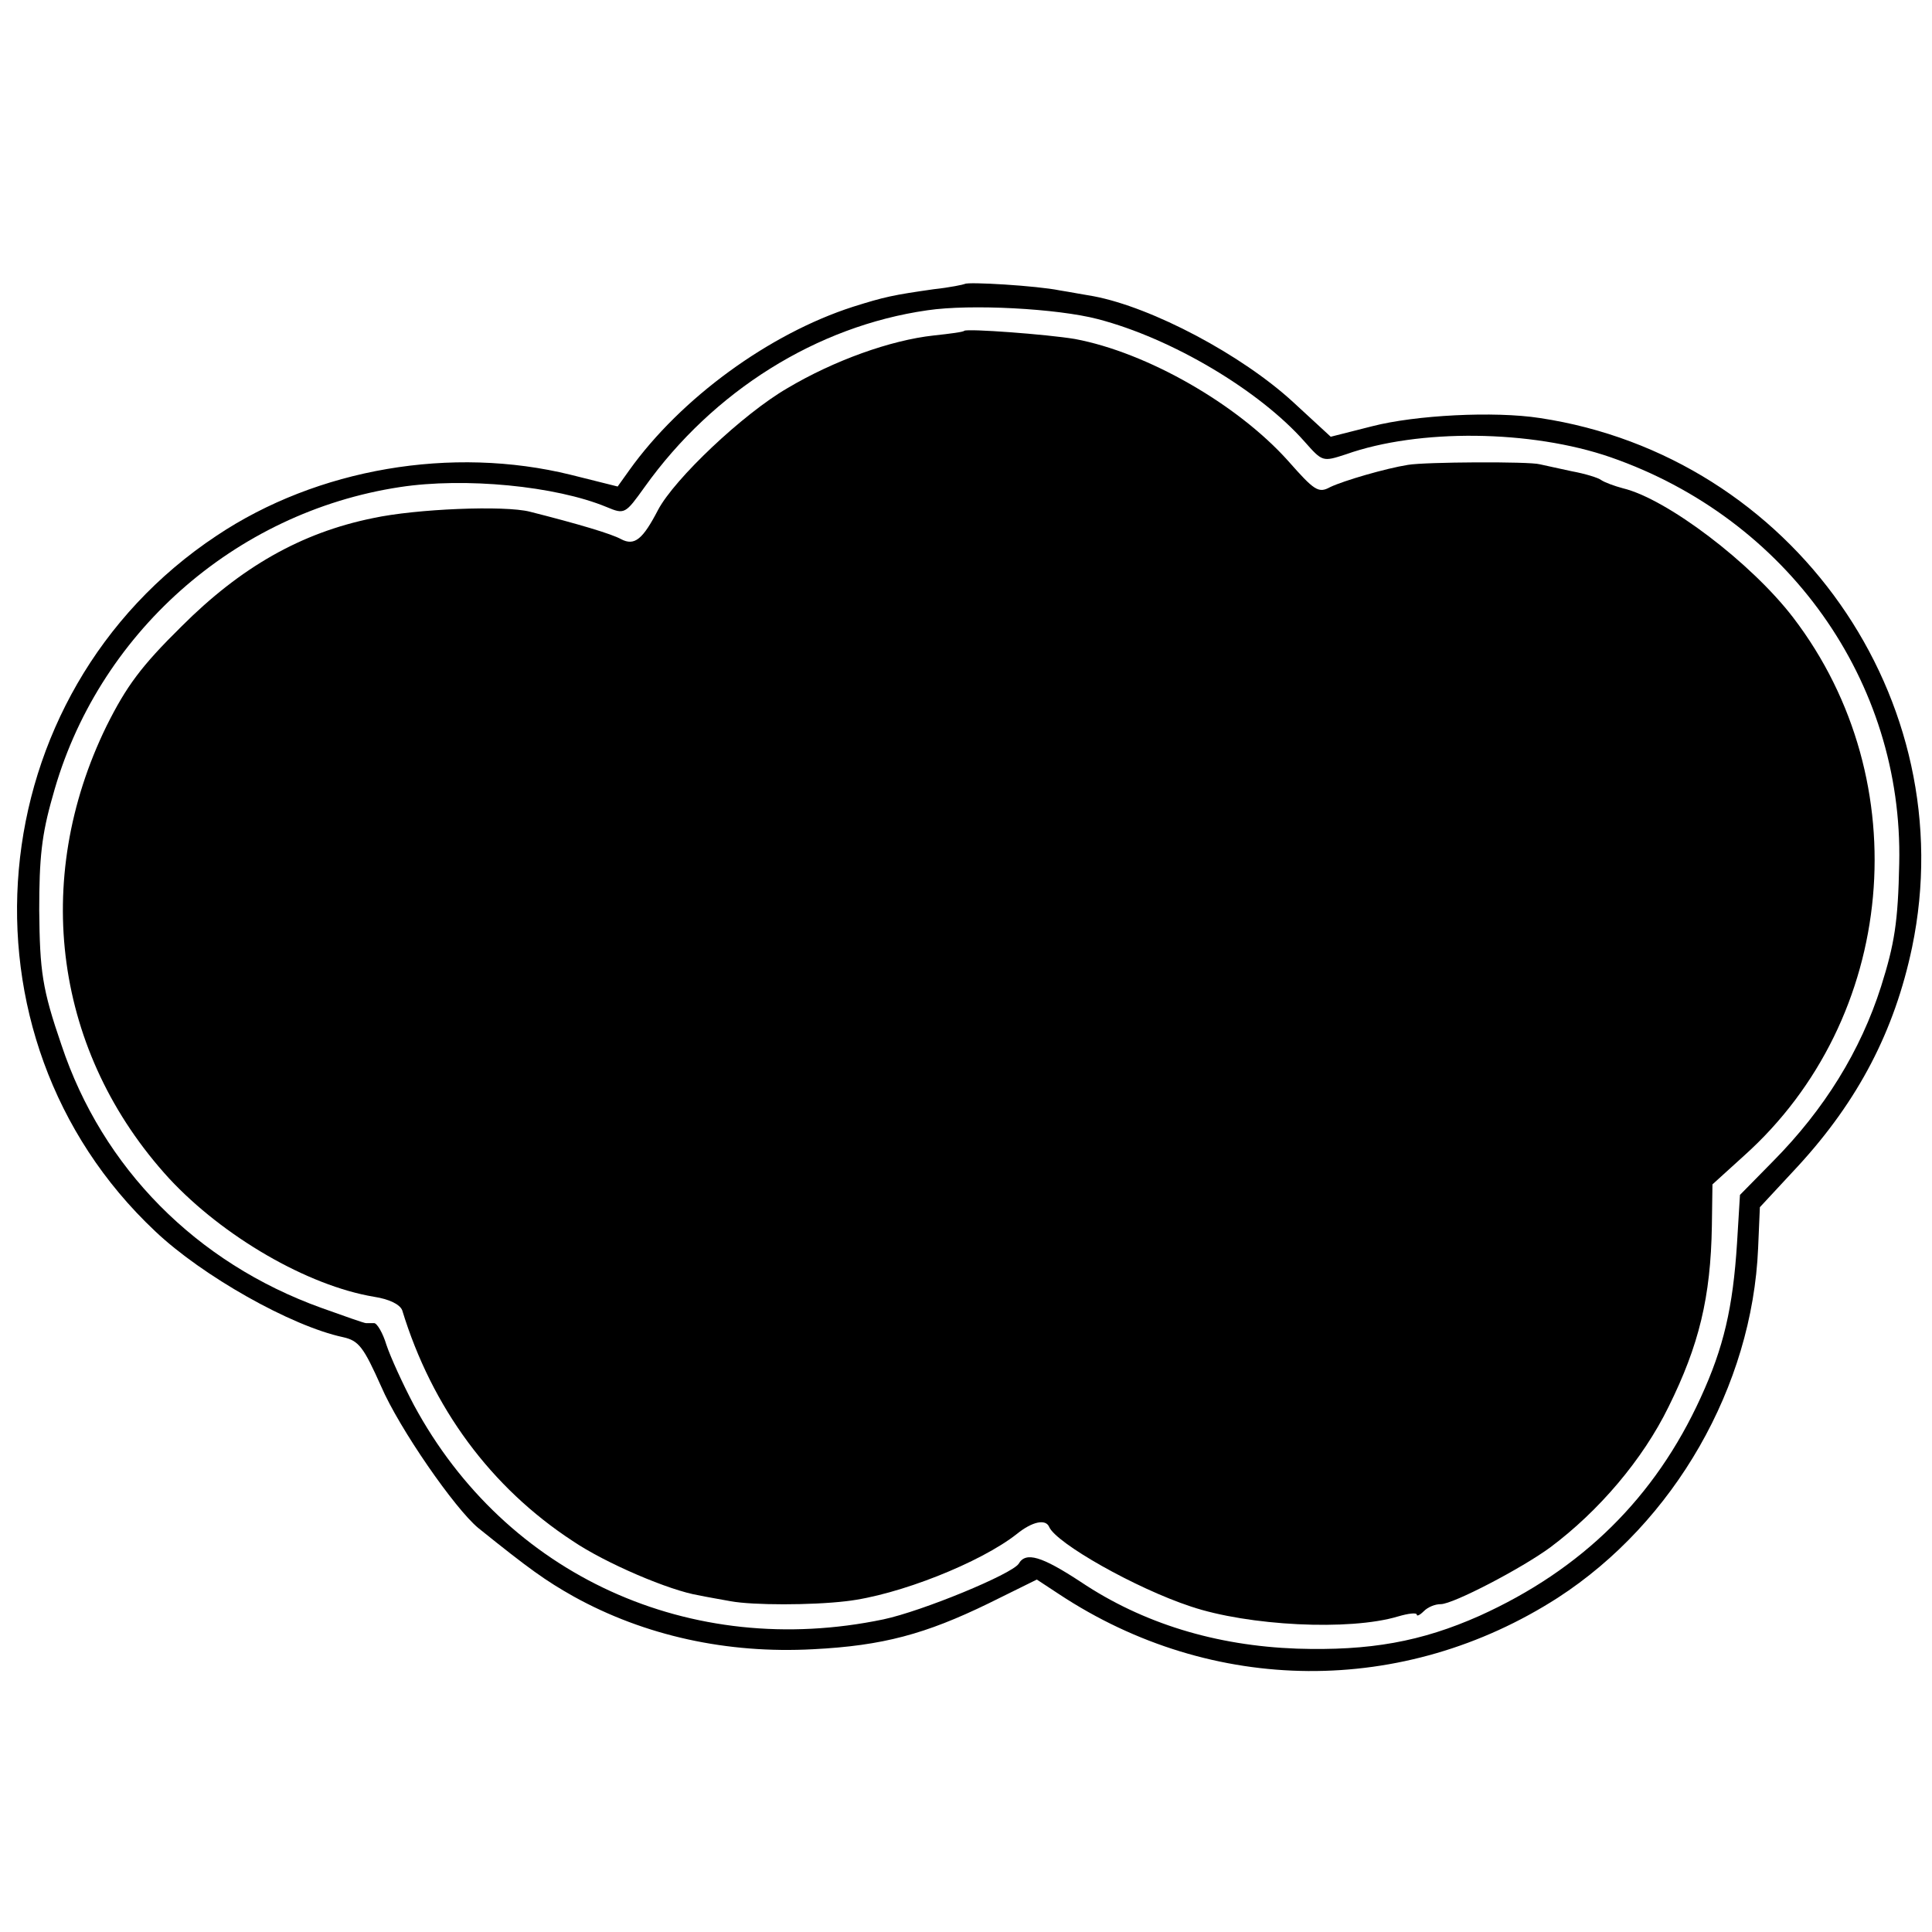<?xml version="1.0" standalone="no"?>
<!DOCTYPE svg PUBLIC "-//W3C//DTD SVG 20010904//EN"
 "http://www.w3.org/TR/2001/REC-SVG-20010904/DTD/svg10.dtd">
<svg version="1.0" xmlns="http://www.w3.org/2000/svg"
 width="330pt" height="330pt" viewBox="0 0 330 330"
 preserveAspectRatio="xMidYMid meet">
<g transform="translate(0,330) scale(0.1,-0.1)"
fill="#000000" stroke="none">
<path d="M1648 2815 c-2 -1 -25 -6 -53 -9 -70 -10 -84 -13 -138 -30 -143 -46
-294 -156 -382 -279 l-20 -28 -80 20 c-203 50 -433 11 -605 -104 -407 -270
-459 -855 -105 -1188 80 -76 232 -162 321 -181 27 -6 35 -17 65 -84 31 -72
126 -209 166 -242 87 -70 115 -90 163 -117 121 -67 262 -98 409 -90 119 6 192
26 299 78 l83 41 38 -25 c262 -173 589 -175 852 -6 199 129 332 361 342 597
l3 70 65 70 c103 112 165 231 195 374 88 423 -204 839 -636 904 -78 12 -212 5
-286 -14 l-71 -18 -64 59 c-88 81 -241 162 -341 181 -13 2 -39 7 -58 10 -39 8
-157 15 -162 11z m227 -60 c127 -33 276 -122 353 -209 31 -35 31 -35 71 -22
124 44 316 42 452 -5 302 -105 500 -383 493 -694 -2 -100 -8 -137 -31 -210
-35 -110 -97 -210 -184 -298 l-57 -58 -5 -82 c-7 -111 -23 -179 -62 -264 -78
-171 -203 -294 -378 -373 -99 -44 -187 -60 -312 -56 -138 5 -263 43 -369 114
-67 44 -94 52 -106 31 -12 -18 -165 -81 -231 -95 -330 -69 -645 75 -802 366
-19 36 -40 82 -47 103 -6 20 -16 37 -21 37 -5 0 -11 0 -14 0 -3 0 -37 12 -76
26 -214 77 -374 239 -444 449 -33 96 -37 126 -38 230 0 89 4 129 23 195 75
276 310 485 593 528 111 17 266 2 353 -34 31 -13 32 -12 65 34 117 164 294
275 483 302 74 11 222 3 291 -15z"/>
<path d="M1647 2735 c-1 -2 -24 -5 -52 -8 -74 -8 -171 -43 -250 -90 -76 -44
-193 -155 -221 -208 -26 -50 -40 -62 -63 -50 -16 9 -73 26 -156 47 -43 11
-194 5 -268 -11 -123 -25 -226 -84 -327 -185 -69 -68 -94 -102 -128 -170 -129
-264 -89 -559 107 -773 92 -99 236 -183 350 -202 26 -4 44 -13 48 -23 51 -167
152 -303 291 -394 56 -38 166 -85 216 -93 14 -3 38 -7 54 -10 38 -7 138 -7
197 0 89 10 230 66 292 115 26 21 49 26 55 12 12 -28 148 -105 242 -136 98
-33 271 -42 354 -17 17 5 32 7 32 3 0 -3 5 -1 12 6 7 7 19 12 29 12 21 0 138
61 187 97 83 62 158 150 202 240 52 105 72 187 74 309 l1 71 54 49 c261 234
298 639 84 919 -72 94 -216 203 -291 221 -15 4 -31 10 -37 14 -5 4 -28 11 -50
15 -22 5 -47 10 -55 12 -18 5 -196 4 -225 -1 -38 -6 -110 -27 -133 -38 -20
-11 -27 -6 -72 45 -87 97 -241 185 -364 208 -48 8 -183 18 -189 14z"/>
</g>
</svg>
